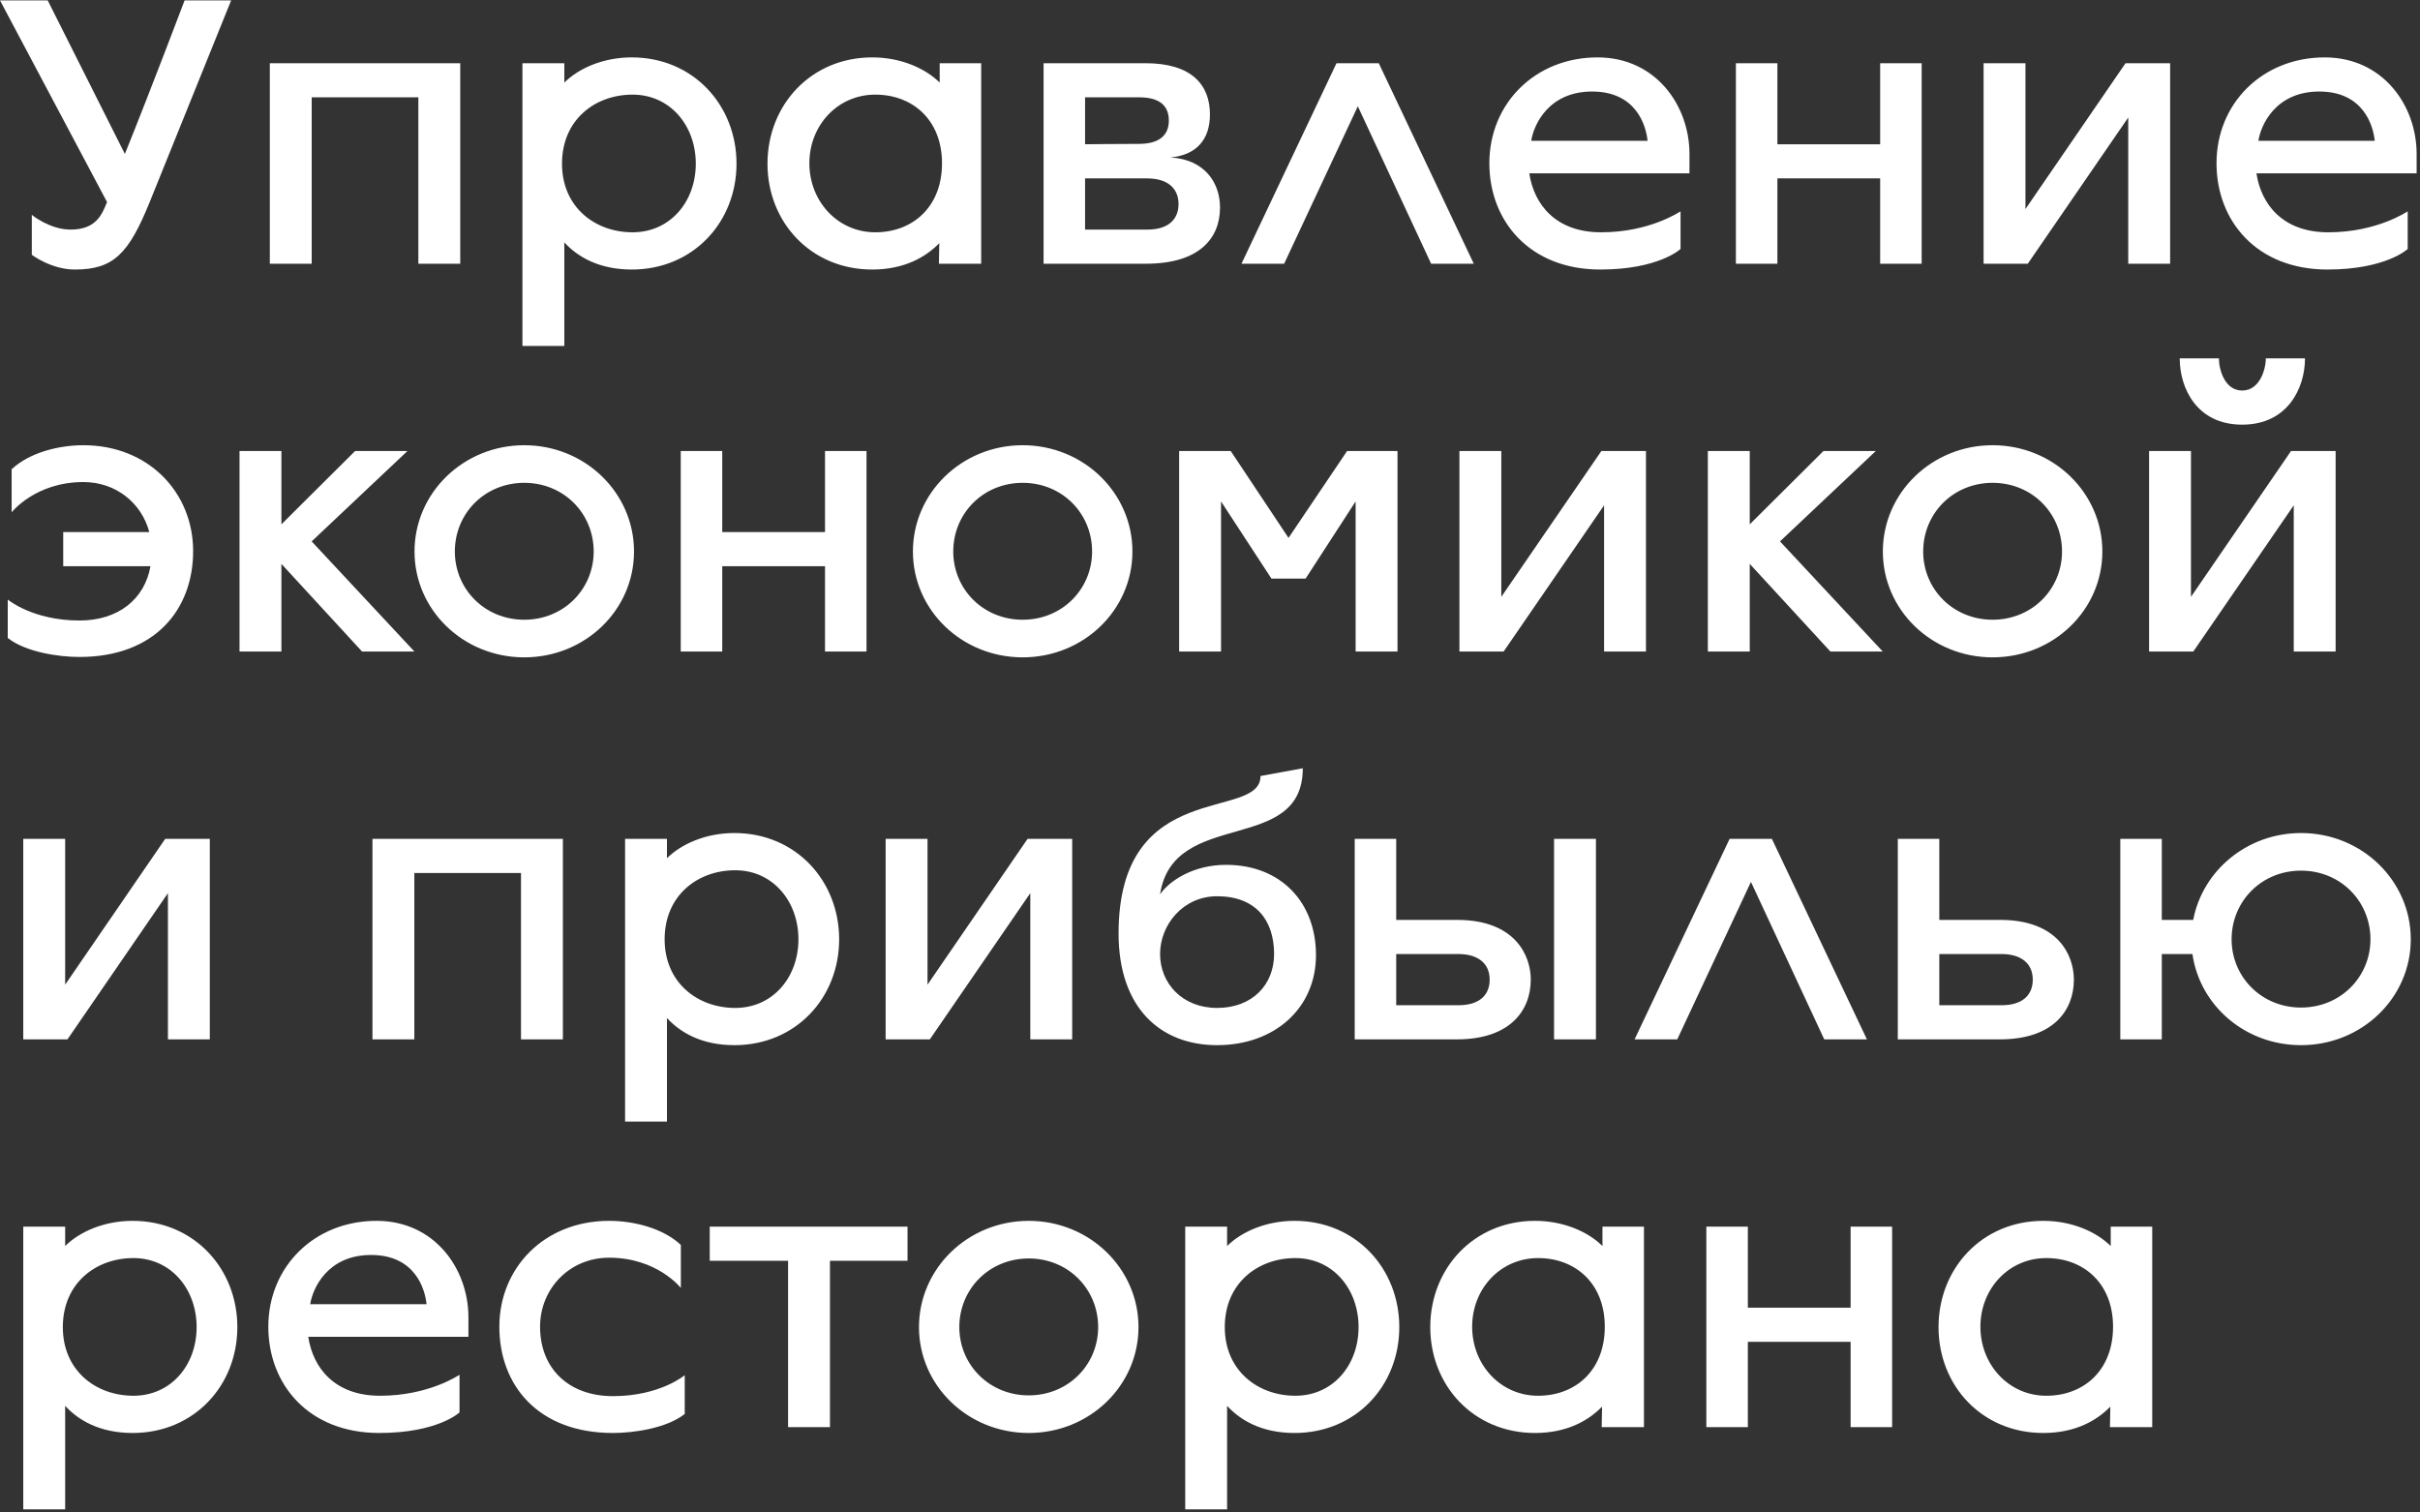 <?xml version="1.0" encoding="UTF-8"?> <svg xmlns="http://www.w3.org/2000/svg" width="624" height="390" viewBox="0 0 624 390" fill="none"><rect x="0" y="0" width="624" height="390" fill="#333333" stroke="none"/><g clip-path="url(#clip0_307_977)"><path d="M19.3 69.5C13.2 69.5 8.2 65.7 8.2 65.7V55.4C8.2 55.4 12.8 59.2 18.2 59.2C24.8 59.2 26.3 55.3 27.6 52.1L0 0.1H12.3L32.2 39.7C39.1 22.6 47.6 0.1 47.6 0.1H59.6L38.6 52.1C33.2 65.4 29.3 69.5 19.3 69.5ZM69.574 68V16.3H118.674V68H107.874V25.1H80.374V68H69.574ZM134.711 89.2V16.3H145.511V21.3C149.111 17.7 155.411 14.8 162.911 14.8C178.711 14.8 189.911 27.1 189.911 42.2C189.911 57.3 178.711 69.5 162.911 69.5C154.411 69.5 148.911 66.2 145.511 62.5V89.2H134.711ZM163.111 59.9C172.811 59.9 179.411 52 179.411 42.2C179.411 32.4 172.811 24.4 163.111 24.4C153.411 24.4 144.911 30.9 144.911 42.2C144.911 53.4 153.411 59.9 163.111 59.9ZM224.898 69.5C209.098 69.5 197.898 57.3 197.898 42.2C197.898 27.1 209.098 14.8 224.898 14.8C232.398 14.8 238.698 17.7 242.298 21.3V16.3H252.998V68H242.098L242.198 62.7C238.798 66.2 233.298 69.5 224.898 69.5ZM225.698 59.9C235.298 59.9 242.898 53.4 242.898 42.1C242.898 30.9 235.298 24.4 225.698 24.4C215.998 24.4 208.698 32.3 208.698 42.1C208.698 51.9 215.998 59.9 225.698 59.9ZM269.086 68V16.3H295.386C307.286 16.3 311.986 21.9 311.986 29.5C311.986 36 308.486 40 301.786 40.6C310.786 41.1 314.586 47.3 314.586 53.5C314.586 61.5 309.186 68 295.486 68H269.086ZM279.786 37.2C279.786 37.2 288.086 37.1 293.686 37.1C298.486 37.1 301.386 35.2 301.386 31.1C301.386 27 298.686 25.1 293.786 25.1H279.786V37.2ZM279.786 59.2H295.886C301.086 59.2 303.886 56.7 303.886 52.6C303.886 48.5 300.986 46 295.786 46H279.786V59.2ZM320.117 68L344.617 16.3H355.517L380.017 68H369.017L350.117 27.4L331.117 68H320.117ZM412.631 69.5C394.431 69.5 384.031 57 384.031 42.1C384.031 26.6 395.931 14.8 411.931 14.8C426.931 14.8 435.631 27.2 435.631 39.7V44.7H394.331C395.531 52.7 401.131 59.9 412.831 59.9C425.531 59.9 433.231 54.5 433.331 54.5V64.2C433.331 64.2 427.731 69.5 412.631 69.5ZM394.831 36.3H424.831C424.431 32.3 421.831 23.6 410.531 23.6C399.231 23.6 395.431 32.3 394.831 36.3ZM447.602 68V16.3H458.302V37.2H484.802V16.3H495.502V68H484.802V46H458.302V68H447.602ZM511.469 68V16.3H522.269V53.9L548.069 16.3H559.569V68H548.769V30.3L522.869 68H511.469ZM600.131 69.5C581.931 69.5 571.531 57 571.531 42.1C571.531 26.6 583.431 14.8 599.431 14.8C614.431 14.8 623.131 27.2 623.131 39.7V44.7H581.831C583.031 52.7 588.631 59.9 600.331 59.9C613.031 59.9 620.731 54.5 620.831 54.5V64.2C620.831 64.2 615.231 69.5 600.131 69.5ZM582.331 36.3H612.331C611.931 32.3 609.331 23.6 598.031 23.6C586.731 23.6 582.931 32.3 582.331 36.3ZM20.5 169.4C15.2 169.4 6.7 168.2 2 164.5V154.6C2 154.6 8.4 160 20.5 160C30.5 160 37.3 154.5 38.8 146H16.3V137.2H38.5C36.5 129.7 29.9 124.3 21.5 124.3C9.1 124.3 3 132.1 3 132.1V121C7.6 116.7 15.1 114.8 21.5 114.8C38.3 114.8 49.8 127 49.8 142.1C49.8 157.2 39.9 169.4 20.5 169.4ZM61.762 168V116.3H72.562V135.2L91.562 116.3H105.062L80.362 139.6L106.862 168H93.362L72.562 145.4V168H61.762ZM135.183 169.5C119.483 169.5 106.883 157.3 106.883 142.2C106.883 127.1 119.483 114.8 135.183 114.8C150.883 114.8 163.483 127.1 163.483 142.2C163.483 157.3 150.883 169.5 135.183 169.5ZM135.183 159.8C145.383 159.8 153.083 151.9 153.083 142.2C153.083 132.4 145.383 124.5 135.183 124.5C124.983 124.5 117.283 132.4 117.283 142.2C117.283 151.9 124.983 159.8 135.183 159.8ZM175.531 168V116.3H186.231V137.2H212.731V116.3H223.431V168H212.731V146H186.231V168H175.531ZM263.698 169.5C247.998 169.5 235.398 157.3 235.398 142.2C235.398 127.1 247.998 114.8 263.698 114.8C279.398 114.8 291.998 127.1 291.998 142.2C291.998 157.3 279.398 169.5 263.698 169.5ZM263.698 159.8C273.898 159.8 281.598 151.9 281.598 142.2C281.598 132.4 273.898 124.5 263.698 124.5C253.498 124.5 245.798 132.4 245.798 142.2C245.798 151.9 253.498 159.8 263.698 159.8ZM304.047 168V116.3H317.347L332.247 138.7L347.347 116.3H360.347V168H349.547V129.3L336.647 149.2H327.847L314.847 129.3V168H304.047ZM376.313 168V116.3H387.113V153.9L412.913 116.3H424.413V168H413.613V130.3L387.713 168H376.313ZM440.375 168V116.3H451.175V135.2L470.175 116.3H483.675L458.975 139.6L485.475 168H471.975L451.175 145.4V168H440.375ZM513.796 169.5C498.096 169.5 485.496 157.3 485.496 142.2C485.496 127.1 498.096 114.8 513.796 114.8C529.496 114.8 542.096 127.1 542.096 142.2C542.096 157.3 529.496 169.5 513.796 169.5ZM513.796 159.8C523.996 159.8 531.696 151.9 531.696 142.2C531.696 132.4 523.996 124.5 513.796 124.5C503.596 124.5 495.896 132.4 495.896 142.2C495.896 151.9 503.596 159.8 513.796 159.8ZM578.145 109.5C566.445 109.5 562.045 100.1 562.045 92.4H572.145C572.145 95.3 573.645 100.7 578.145 100.7C582.645 100.7 584.245 95.3 584.245 92.4H594.345C594.345 100.1 589.845 109.5 578.145 109.5ZM554.145 168V116.3H564.945V153.9L590.745 116.3H602.245V168H591.445V130.3L565.545 168H554.145ZM6 268V216.3H16.8V253.9L42.6 216.3H54.1V268H43.3V230.3L17.4 268H6ZM96.039 268V216.3H145.139V268H134.339V225.1H106.839V268H96.039ZM161.176 289.2V216.3H171.976V221.3C175.576 217.7 181.876 214.8 189.376 214.8C205.176 214.8 216.376 227.1 216.376 242.2C216.376 257.3 205.176 269.5 189.376 269.5C180.876 269.5 175.376 266.2 171.976 262.5V289.2H161.176ZM189.576 259.9C199.276 259.9 205.876 252 205.876 242.2C205.876 232.4 199.276 224.4 189.576 224.4C179.876 224.4 171.376 230.9 171.376 242.2C171.376 253.4 179.876 259.9 189.576 259.9ZM228.363 268V216.3H239.163V253.9L264.963 216.3H276.463V268H265.663V230.3L239.763 268H228.363ZM313.826 269.5C299.326 269.5 288.426 260 288.426 240.7C288.426 200.1 325.026 211.9 325.026 200.1L335.926 198.1C335.926 220.6 302.526 208.2 299.126 230.6C301.526 227.1 307.726 223 316.126 223C330.226 223 339.326 232.6 339.326 246.3C339.326 259.9 328.726 269.5 313.826 269.5ZM313.826 259.9C322.926 259.9 328.526 253.9 328.526 246C328.526 237.2 323.726 231.1 313.826 231.1C305.026 231.1 299.126 238.5 299.126 246C299.126 253.5 304.826 259.9 313.826 259.9ZM349.313 268V216.3H360.013V237.2H375.713C390.713 237.2 394.712 246.4 394.712 252.6C394.712 260.6 389.313 268 375.713 268H349.313ZM400.713 268V216.3H411.513V268H400.713ZM360.013 259.2H376.113C381.313 259.2 384.113 256.7 384.113 252.6C384.113 248.5 381.213 246 376.013 246H360.013V259.2ZM421.484 268L445.984 216.3H456.884L481.384 268H470.384L451.484 227.4L432.484 268H421.484ZM489.352 268V216.3H500.052V237.2H515.752C530.752 237.2 534.752 246.4 534.752 252.6C534.752 260.6 529.352 268 515.752 268H489.352ZM500.052 259.2H516.152C521.352 259.2 524.152 256.7 524.152 252.6C524.152 248.5 521.252 246 516.052 246H500.052V259.2ZM593.323 214.8C609.023 214.8 621.623 227.1 621.623 242.2C621.623 257.3 609.023 269.5 593.323 269.5C578.923 269.5 567.223 259.3 565.323 246H557.423V268H546.723V216.3H557.423V237.2H565.523C567.923 224.5 579.423 214.8 593.323 214.8ZM593.323 259.8C603.523 259.8 611.223 251.9 611.223 242.2C611.223 232.4 603.523 224.5 593.323 224.5C583.123 224.5 575.423 232.4 575.423 242.2C575.423 251.9 583.123 259.8 593.323 259.8ZM6 389.2V316.3H16.8V321.3C20.4 317.7 26.7 314.8 34.2 314.8C50 314.8 61.2 327.1 61.2 342.2C61.2 357.3 50 369.5 34.2 369.5C25.7 369.5 20.2 366.2 16.8 362.5V389.2H6ZM34.4 359.9C44.1 359.9 50.7 352 50.7 342.2C50.7 332.4 44.1 324.4 34.4 324.4C24.7 324.4 16.2 330.9 16.2 342.2C16.2 353.4 24.7 359.9 34.4 359.9ZM97.787 369.5C79.588 369.5 69.188 357 69.188 342.1C69.188 326.6 81.088 314.8 97.088 314.8C112.088 314.8 120.788 327.2 120.788 339.7V344.7H79.487C80.688 352.7 86.287 359.9 97.987 359.9C110.688 359.9 118.388 354.5 118.488 354.5V364.2C118.488 364.2 112.888 369.5 97.787 369.5ZM79.987 336.3H109.988C109.588 332.3 106.988 323.6 95.688 323.6C84.388 323.6 80.588 332.3 79.987 336.3ZM158.058 369.5C138.758 369.5 128.758 357.2 128.758 342.1C128.758 327 140.258 314.8 157.058 314.8C163.458 314.8 170.958 316.7 175.558 321V332.1C175.558 332.1 169.458 324.3 157.058 324.3C146.858 324.3 139.258 332.3 139.258 342.1C139.258 352.8 146.558 360 158.058 360C170.158 360 176.558 354.6 176.558 354.6V364.6C171.858 368.3 163.358 369.5 158.058 369.5ZM203.208 368V325.1H183.008V316.3H234.008V325.1H214.008V368H203.208ZM265.261 369.5C249.561 369.5 236.961 357.3 236.961 342.2C236.961 327.1 249.561 314.8 265.261 314.8C280.961 314.8 293.561 327.1 293.561 342.2C293.561 357.3 280.961 369.5 265.261 369.5ZM265.261 359.8C275.461 359.8 283.161 351.9 283.161 342.2C283.161 332.4 275.461 324.5 265.261 324.5C255.061 324.5 247.361 332.4 247.361 342.2C247.361 351.9 255.061 359.8 265.261 359.8ZM305.609 389.2V316.3H316.409V321.3C320.009 317.7 326.309 314.8 333.809 314.8C349.609 314.8 360.809 327.1 360.809 342.2C360.809 357.3 349.609 369.5 333.809 369.5C325.309 369.5 319.809 366.2 316.409 362.5V389.2H305.609ZM334.009 359.9C343.709 359.9 350.309 352 350.309 342.2C350.309 332.4 343.709 324.4 334.009 324.4C324.309 324.4 315.809 330.9 315.809 342.2C315.809 353.4 324.309 359.9 334.009 359.9ZM395.797 369.5C379.997 369.5 368.797 357.3 368.797 342.2C368.797 327.1 379.997 314.8 395.797 314.8C403.297 314.8 409.597 317.7 413.197 321.3V316.3H423.897V368H412.997L413.097 362.7C409.697 366.2 404.197 369.5 395.797 369.5ZM396.597 359.9C406.197 359.9 413.797 353.4 413.797 342.1C413.797 330.9 406.197 324.4 396.597 324.4C386.897 324.4 379.597 332.3 379.597 342.1C379.597 351.9 386.897 359.9 396.597 359.9ZM439.984 368V316.3H450.684V337.2H477.184V316.3H487.884V368H477.184V346H450.684V368H439.984ZM526.852 369.5C511.052 369.5 499.852 357.3 499.852 342.2C499.852 327.1 511.052 314.8 526.852 314.8C534.352 314.8 540.652 317.7 544.252 321.3V316.3H554.952V368H544.052L544.152 362.7C540.752 366.2 535.252 369.5 526.852 369.5ZM527.652 359.9C537.252 359.9 544.852 353.4 544.852 342.1C544.852 330.9 537.252 324.4 527.652 324.4C517.952 324.4 510.652 332.3 510.652 342.1C510.652 351.9 517.952 359.9 527.652 359.9Z" fill="white"></path></g><defs><clipPath id="clip0_307_977"><rect width="624" height="390" fill="white"></rect></clipPath></defs></svg> 